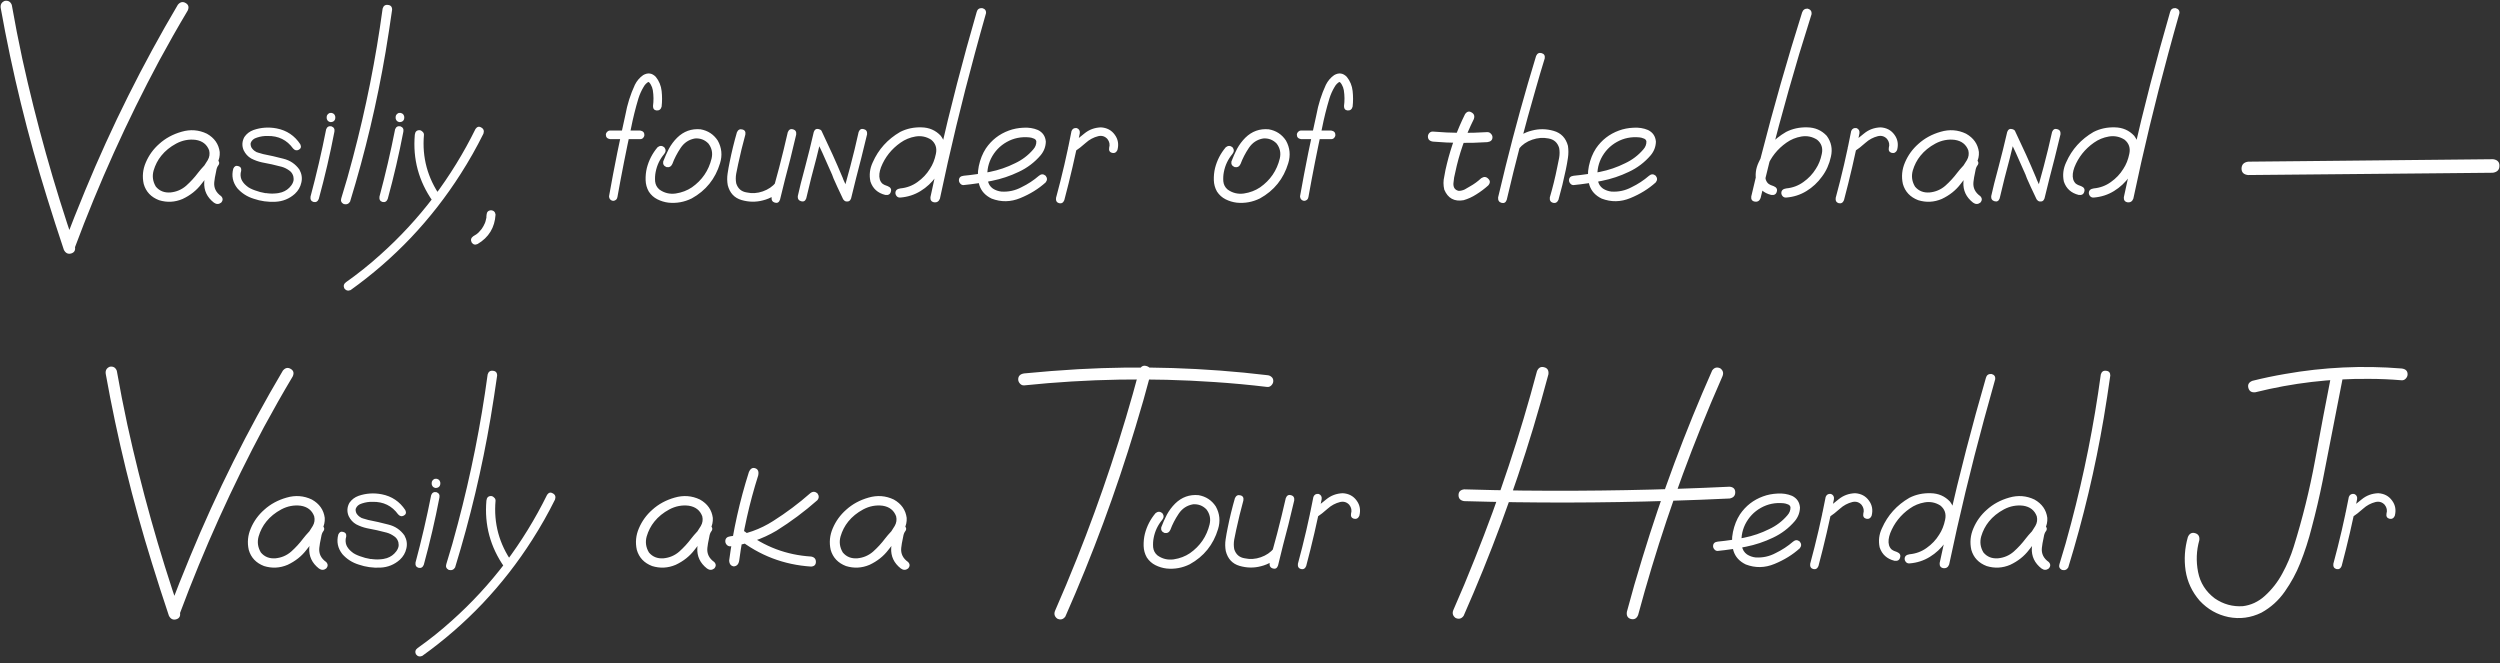 <?xml version="1.0" encoding="UTF-8"?> <svg xmlns="http://www.w3.org/2000/svg" width="328" height="87" viewBox="0 0 328 87" fill="none"><rect x="0" y="0" width="328" height="87" fill="#333333" stroke="none"/><path d="M9.832 32.451C9.663 32.866 9.355 33.036 8.909 32.959C8.478 32.789 8.301 32.482 8.378 32.035C9.271 29.681 10.201 27.335 11.171 24.996C14.648 16.579 18.703 8.455 23.334 0.623C23.642 0.254 23.98 0.177 24.35 0.392C24.734 0.608 24.827 0.939 24.627 1.385C23.334 3.554 22.088 5.747 20.888 7.963C16.656 15.872 12.971 24.034 9.832 32.451ZM9.832 32.359C9.925 32.836 9.755 33.136 9.324 33.259C8.909 33.367 8.594 33.205 8.378 32.774C7.609 30.482 6.87 28.189 6.162 25.896C3.624 17.741 1.6 9.455 0.092 1.039C0.031 0.592 0.208 0.285 0.623 0.115C1.069 0.039 1.377 0.215 1.546 0.646C1.962 3.016 2.423 5.378 2.931 7.732C4.762 16.072 7.063 24.281 9.832 32.359ZM27.696 22.757C27.435 23.065 27.135 23.134 26.796 22.965C26.458 22.78 26.373 22.503 26.542 22.134C26.788 21.765 27.027 21.388 27.258 21.003C27.489 20.603 27.55 20.18 27.442 19.734C27.15 18.949 26.558 18.487 25.665 18.349C24.788 18.241 23.942 18.403 23.126 18.834C22.326 19.264 21.672 19.795 21.165 20.426C20.703 20.995 20.364 21.649 20.149 22.388C19.949 23.127 20.049 23.827 20.449 24.488C20.926 25.058 21.565 25.311 22.365 25.25C23.149 25.173 23.834 24.881 24.419 24.373C25.004 23.85 25.527 23.28 25.988 22.665C26.465 22.049 27.004 21.48 27.604 20.957C27.973 20.742 28.289 20.757 28.55 21.003C28.827 21.234 28.827 21.511 28.55 21.834C28.443 22.034 28.366 22.311 28.32 22.665C28.227 23.065 28.158 23.473 28.112 23.888C28.035 24.642 28.335 25.258 29.012 25.735C29.273 26.012 29.273 26.296 29.012 26.589C28.704 26.819 28.389 26.819 28.066 26.589C27.158 25.881 26.735 24.981 26.796 23.888C26.842 23.334 26.927 22.78 27.05 22.226C27.096 21.749 27.281 21.326 27.604 20.957C27.927 21.249 28.243 21.542 28.55 21.834C27.766 22.526 27.058 23.296 26.427 24.142C25.796 24.973 24.973 25.627 23.957 26.104C22.942 26.535 21.911 26.589 20.865 26.265C19.818 25.865 19.149 25.158 18.857 24.142C18.641 23.173 18.733 22.226 19.134 21.303C19.534 20.365 20.118 19.557 20.888 18.88C21.703 18.141 22.68 17.61 23.819 17.287C24.973 16.949 26.081 17.033 27.142 17.541C28.127 18.095 28.689 18.895 28.827 19.942C28.858 20.465 28.75 20.957 28.504 21.419C28.258 21.88 27.989 22.326 27.696 22.757ZM39.398 18.926C39.552 19.249 39.49 19.488 39.213 19.641C38.936 19.795 38.683 19.741 38.452 19.48C37.636 18.357 36.521 17.81 35.105 17.841C34.644 17.826 34.182 17.895 33.72 18.049C33.289 18.172 33.013 18.41 32.889 18.764C32.859 18.934 32.889 19.126 32.982 19.341C33.136 19.588 33.328 19.772 33.559 19.895C33.605 19.911 33.643 19.934 33.674 19.965C33.766 19.995 33.782 19.995 33.72 19.965C33.797 20.011 33.882 20.041 33.974 20.057C34.159 20.118 34.343 20.172 34.528 20.218C35.405 20.388 36.282 20.588 37.159 20.819C38.052 21.034 38.76 21.511 39.283 22.25C39.59 22.803 39.675 23.373 39.536 23.957C39.413 24.527 39.129 25.019 38.683 25.435C37.959 26.081 37.105 26.427 36.121 26.473C35.136 26.519 34.197 26.389 33.305 26.081C32.443 25.819 31.72 25.358 31.135 24.696C30.535 23.927 30.358 23.073 30.604 22.134C30.743 21.811 30.958 21.696 31.251 21.788C31.558 21.865 31.689 22.073 31.643 22.411C31.52 22.796 31.535 23.188 31.689 23.588C31.689 23.542 31.705 23.565 31.735 23.657C31.751 23.688 31.766 23.719 31.782 23.75C31.812 23.811 31.851 23.865 31.897 23.911C31.943 23.973 31.951 23.988 31.92 23.957C32.043 24.111 32.189 24.258 32.359 24.396C32.405 24.427 32.405 24.427 32.359 24.396C32.389 24.411 32.42 24.434 32.451 24.465C32.497 24.496 32.535 24.527 32.566 24.558C32.659 24.604 32.751 24.657 32.843 24.719C33.059 24.827 33.259 24.911 33.443 24.973C33.889 25.142 34.351 25.265 34.828 25.342C34.89 25.342 34.897 25.342 34.851 25.342C34.882 25.342 34.92 25.342 34.967 25.342C35.013 25.358 35.067 25.365 35.128 25.365C35.221 25.381 35.313 25.388 35.405 25.388C35.605 25.404 35.805 25.404 36.005 25.388C36.098 25.388 36.198 25.381 36.305 25.365C36.351 25.365 36.398 25.358 36.444 25.342C36.398 25.358 36.413 25.358 36.49 25.342C36.659 25.311 36.821 25.273 36.975 25.227C37.482 25.058 37.89 24.765 38.198 24.35C38.367 24.134 38.475 23.896 38.521 23.634C38.521 23.557 38.521 23.48 38.521 23.404C38.521 23.388 38.513 23.357 38.498 23.311C38.498 23.25 38.506 23.242 38.521 23.288C38.506 23.211 38.483 23.127 38.452 23.034C38.359 22.757 38.19 22.534 37.944 22.365C37.621 22.134 37.29 21.973 36.952 21.88C36.09 21.649 35.228 21.457 34.367 21.303C33.874 21.195 33.405 21.026 32.959 20.795C32.528 20.549 32.197 20.188 31.966 19.711C31.72 19.126 31.751 18.549 32.059 17.98C32.351 17.549 32.751 17.241 33.259 17.056C34.243 16.718 35.259 16.649 36.305 16.849C37.629 17.11 38.66 17.803 39.398 18.926ZM42.791 16.964C42.914 16.641 43.145 16.51 43.483 16.572C43.806 16.695 43.937 16.926 43.876 17.264C43.306 20.234 42.622 23.18 41.822 26.104C41.683 26.442 41.452 26.573 41.129 26.496C40.821 26.404 40.691 26.173 40.737 25.804C41.521 22.88 42.206 19.934 42.791 16.964ZM42.86 15.372C42.86 15.264 42.883 15.171 42.929 15.095C42.96 15.048 42.991 15.01 43.022 14.979C43.099 14.902 43.183 14.848 43.276 14.818C43.322 14.818 43.376 14.818 43.437 14.818C43.514 14.802 43.583 14.818 43.645 14.864C43.706 14.879 43.768 14.918 43.83 14.979C43.876 15.025 43.914 15.087 43.945 15.164C43.976 15.225 43.991 15.295 43.991 15.372C43.991 15.402 43.991 15.433 43.991 15.464C43.991 15.556 43.968 15.649 43.922 15.741C43.891 15.787 43.86 15.825 43.83 15.856C43.752 15.933 43.668 15.979 43.576 15.995C43.529 16.01 43.483 16.018 43.437 16.018C43.345 16.033 43.268 16.018 43.206 15.972C43.145 15.956 43.083 15.918 43.022 15.856C42.975 15.81 42.937 15.748 42.906 15.672C42.876 15.61 42.86 15.541 42.86 15.464C42.86 15.433 42.86 15.402 42.86 15.372ZM50.2 1.131C50.307 0.762 50.538 0.6 50.892 0.646C51.261 0.677 51.446 0.885 51.446 1.27C51.184 3.116 50.9 4.962 50.592 6.809C49.469 13.441 47.915 19.988 45.93 26.45C45.745 26.758 45.468 26.866 45.099 26.773C44.776 26.604 44.668 26.35 44.776 26.012C45.33 24.242 45.837 22.465 46.299 20.68C48.007 14.233 49.307 7.717 50.2 1.131ZM51.838 16.964C51.961 16.641 52.192 16.51 52.531 16.572C52.854 16.695 52.985 16.926 52.923 17.264C52.354 20.234 51.669 23.18 50.869 26.104C50.73 26.442 50.5 26.573 50.176 26.496C49.869 26.404 49.738 26.173 49.784 25.804C50.569 22.88 51.254 19.934 51.838 16.964ZM51.908 15.372C51.908 15.264 51.931 15.171 51.977 15.095C52.008 15.048 52.038 15.01 52.069 14.979C52.146 14.902 52.231 14.848 52.323 14.818C52.369 14.818 52.423 14.818 52.485 14.818C52.562 14.802 52.631 14.818 52.692 14.864C52.754 14.879 52.815 14.918 52.877 14.979C52.923 15.025 52.962 15.087 52.992 15.164C53.023 15.225 53.038 15.295 53.038 15.372C53.038 15.402 53.038 15.433 53.038 15.464C53.038 15.556 53.015 15.649 52.969 15.741C52.938 15.787 52.908 15.825 52.877 15.856C52.8 15.933 52.715 15.979 52.623 15.995C52.577 16.01 52.531 16.018 52.485 16.018C52.392 16.033 52.315 16.018 52.254 15.972C52.192 15.956 52.131 15.918 52.069 15.856C52.023 15.81 51.984 15.748 51.954 15.672C51.923 15.61 51.908 15.541 51.908 15.464C51.908 15.433 51.908 15.402 51.908 15.372ZM54.423 17.68C54.469 17.279 54.669 17.079 55.023 17.079C55.162 17.079 55.293 17.141 55.416 17.264C55.554 17.372 55.623 17.51 55.623 17.68C55.362 20.649 56.093 23.357 57.816 25.804C57.97 26.127 57.893 26.396 57.585 26.612C57.262 26.75 56.993 26.681 56.778 26.404C54.931 23.773 54.146 20.865 54.423 17.68ZM62.386 16.918C62.601 16.61 62.855 16.549 63.148 16.733C63.455 16.903 63.548 17.172 63.425 17.541C62.532 19.341 61.54 21.096 60.447 22.803C58.539 25.804 56.362 28.597 53.916 31.182C51.5 33.72 48.861 36.013 45.999 38.059C45.66 38.198 45.383 38.121 45.168 37.829C45.03 37.506 45.107 37.236 45.399 37.021C46.968 35.913 48.469 34.713 49.9 33.42C52.469 31.128 54.8 28.604 56.893 25.85C59.001 23.05 60.832 20.072 62.386 16.918ZM63.84 28.158C63.871 27.804 64.063 27.612 64.417 27.581C64.771 27.612 64.971 27.804 65.017 28.158C64.909 29.866 64.125 31.151 62.663 32.013C62.34 32.166 62.078 32.097 61.878 31.805C61.724 31.482 61.794 31.212 62.086 30.997C62.224 30.92 62.363 30.835 62.501 30.743C62.517 30.743 62.525 30.735 62.525 30.72C62.555 30.689 62.586 30.666 62.617 30.651C62.678 30.605 62.74 30.551 62.801 30.489C62.909 30.366 63.017 30.243 63.125 30.12C63.14 30.105 63.148 30.097 63.148 30.097C63.163 30.066 63.186 30.035 63.217 30.005C63.263 29.943 63.301 29.881 63.332 29.82C63.425 29.681 63.502 29.535 63.563 29.381C63.594 29.304 63.602 29.297 63.586 29.358C63.602 29.327 63.617 29.289 63.632 29.243C63.648 29.181 63.671 29.112 63.702 29.035C63.748 28.881 63.786 28.72 63.817 28.55C63.817 28.52 63.817 28.512 63.817 28.527C63.817 28.497 63.817 28.458 63.817 28.412C63.832 28.335 63.84 28.25 63.84 28.158ZM86.805 13.987C86.713 14.341 86.497 14.51 86.159 14.495C85.836 14.464 85.674 14.271 85.674 13.918C85.766 13.225 85.759 12.533 85.651 11.84C85.605 11.579 85.52 11.34 85.397 11.125C85.335 11.002 85.251 10.886 85.143 10.779C85.174 10.794 85.174 10.794 85.143 10.779C85.097 10.748 85.097 10.74 85.143 10.755C85.097 10.74 85.105 10.732 85.166 10.732C85.074 10.763 84.997 10.794 84.936 10.825C84.936 10.825 84.912 10.848 84.866 10.894C84.82 10.925 84.782 10.956 84.751 10.986C84.628 11.109 84.52 11.256 84.428 11.425C84.151 11.886 83.928 12.386 83.758 12.925C83.374 14.202 83.051 15.502 82.789 16.826C82.143 19.811 81.55 22.811 81.012 25.827C80.966 26.15 80.773 26.327 80.435 26.358C80.096 26.296 79.919 26.096 79.904 25.758C80.243 23.85 80.604 21.942 80.989 20.034C81.327 18.387 81.681 16.733 82.05 15.072C82.297 13.702 82.712 12.386 83.297 11.125C83.558 10.602 83.92 10.178 84.382 9.855C84.997 9.501 85.551 9.578 86.043 10.086C86.474 10.625 86.728 11.24 86.805 11.933C86.882 12.625 86.882 13.31 86.805 13.987ZM80.042 18.257C79.673 18.195 79.489 18.003 79.489 17.68C79.489 17.541 79.542 17.418 79.65 17.31C79.758 17.187 79.889 17.126 80.042 17.126C81.366 17.126 82.681 17.126 83.989 17.126C84.359 17.187 84.543 17.38 84.543 17.703C84.543 17.841 84.489 17.972 84.382 18.095C84.274 18.203 84.143 18.257 83.989 18.257C82.681 18.257 81.366 18.257 80.042 18.257ZM86.274 19.318C86.567 19.087 86.859 19.087 87.151 19.318C87.382 19.611 87.382 19.903 87.151 20.195C86.567 20.888 86.189 21.68 86.02 22.573C85.943 22.957 85.92 23.365 85.951 23.796C85.997 24.227 86.182 24.581 86.505 24.858C87.136 25.319 87.851 25.496 88.651 25.388C89.451 25.265 90.159 24.996 90.775 24.581C92.113 23.642 92.975 22.38 93.36 20.795C93.529 20.072 93.391 19.418 92.944 18.834C92.467 18.341 91.883 18.118 91.19 18.164C90.39 18.303 89.759 18.718 89.298 19.411C88.836 20.103 88.474 20.803 88.213 21.511C88.059 21.849 87.805 21.988 87.451 21.926C87.097 21.788 86.951 21.542 87.013 21.188C87.228 20.619 87.474 20.065 87.751 19.526C88.044 18.988 88.405 18.503 88.836 18.072C89.698 17.226 90.721 16.856 91.906 16.964C92.875 17.133 93.629 17.626 94.168 18.441C94.691 19.38 94.791 20.372 94.468 21.419C93.852 23.465 92.614 25.004 90.752 26.035C89.782 26.512 88.767 26.696 87.705 26.589C87.197 26.527 86.713 26.381 86.251 26.15C85.789 25.919 85.412 25.581 85.12 25.134C84.859 24.673 84.72 24.173 84.705 23.634C84.689 23.08 84.743 22.549 84.866 22.042C85.128 21.026 85.597 20.118 86.274 19.318ZM102.338 26.196C102.215 26.55 101.992 26.681 101.669 26.589C101.346 26.496 101.199 26.265 101.23 25.896C101.353 25.342 101.484 24.781 101.623 24.211C101.823 23.473 102.023 22.734 102.223 21.996C102.623 20.457 103 18.91 103.354 17.357C103.492 17.003 103.723 16.872 104.046 16.964C104.369 17.056 104.508 17.287 104.461 17.657C104.215 18.718 103.961 19.772 103.7 20.819C103.223 22.603 102.769 24.396 102.338 26.196ZM96.683 17.357C96.837 17.018 97.076 16.895 97.399 16.987C97.722 17.064 97.853 17.287 97.791 17.657C97.437 18.949 97.122 20.241 96.845 21.534C96.753 21.934 96.668 22.349 96.591 22.78C96.514 23.211 96.514 23.634 96.591 24.05C96.806 24.742 97.268 25.142 97.976 25.25C98.668 25.404 99.368 25.358 100.076 25.111C100.784 24.865 101.361 24.473 101.807 23.934C102.069 23.703 102.338 23.703 102.615 23.934C102.83 24.196 102.83 24.465 102.615 24.742C101.938 25.527 101.099 26.042 100.099 26.288C99.176 26.535 98.237 26.519 97.283 26.242C96.345 25.965 95.745 25.319 95.483 24.304C95.391 23.796 95.383 23.288 95.46 22.78C95.537 22.257 95.629 21.742 95.737 21.234C95.999 19.926 96.314 18.634 96.683 17.357ZM105.777 26.035C105.654 26.373 105.431 26.496 105.108 26.404C104.785 26.312 104.638 26.088 104.669 25.735C104.792 25.165 104.923 24.611 105.061 24.073C105.262 23.334 105.454 22.603 105.638 21.88C106.039 20.372 106.416 18.849 106.769 17.31C106.893 16.972 107.116 16.849 107.439 16.941C107.762 17.018 107.9 17.241 107.854 17.61C107.623 18.657 107.377 19.695 107.116 20.726C106.639 22.48 106.192 24.25 105.777 26.035ZM111.662 26.035C111.539 26.373 111.316 26.496 110.993 26.404C110.67 26.312 110.532 26.088 110.578 25.735C110.701 25.165 110.824 24.611 110.947 24.073C111.147 23.334 111.347 22.603 111.547 21.88C111.947 20.372 112.316 18.849 112.655 17.31C112.793 16.972 113.016 16.849 113.324 16.941C113.647 17.018 113.794 17.241 113.763 17.61C113.517 18.657 113.263 19.695 113.001 20.726C112.539 22.48 112.093 24.25 111.662 26.035ZM111.593 25.596C111.747 25.904 111.686 26.158 111.409 26.358C111.085 26.512 110.824 26.442 110.624 26.15C110.362 25.611 110.108 25.073 109.862 24.534C109.693 24.15 109.524 23.773 109.354 23.404C109.277 23.219 109.208 23.034 109.147 22.85C109.131 22.819 109.116 22.788 109.101 22.757C109.085 22.711 109.085 22.719 109.101 22.78C109.085 22.734 109.07 22.688 109.054 22.642C109.008 22.534 108.962 22.434 108.916 22.342C108.254 20.803 107.562 19.288 106.839 17.795C106.685 17.487 106.746 17.233 107.023 17.033C107.346 16.88 107.608 16.941 107.808 17.218C108.3 18.249 108.777 19.272 109.239 20.288C109.67 21.242 110.085 22.196 110.485 23.15C110.501 23.18 110.508 23.211 110.508 23.242C110.493 23.18 110.493 23.165 110.508 23.196C110.524 23.242 110.539 23.28 110.555 23.311C110.585 23.388 110.616 23.473 110.647 23.565C110.739 23.75 110.824 23.934 110.901 24.119C111.132 24.611 111.362 25.104 111.593 25.596ZM128.142 1.57C128.234 1.216 128.473 1.046 128.857 1.062C129.227 1.154 129.396 1.377 129.365 1.731C128.857 3.516 128.365 5.293 127.888 7.063C126.18 13.356 124.657 19.688 123.318 26.058C123.18 26.427 122.926 26.589 122.556 26.542C122.202 26.481 122.041 26.258 122.072 25.873C122.456 24.073 122.849 22.273 123.249 20.472C124.695 14.133 126.326 7.832 128.142 1.57ZM118.125 25.919C117.94 25.935 117.786 25.881 117.663 25.758C117.54 25.619 117.479 25.473 117.479 25.319C117.479 24.981 117.694 24.781 118.125 24.719C118.956 24.642 119.702 24.365 120.364 23.888C121.041 23.411 121.587 22.834 122.002 22.157C122.372 21.603 122.633 20.949 122.787 20.195C122.956 19.426 122.749 18.803 122.164 18.326C121.533 17.926 120.848 17.787 120.11 17.91C119.387 18.034 118.733 18.303 118.148 18.718C116.963 19.549 116.109 20.626 115.586 21.949C115.478 22.242 115.409 22.519 115.378 22.78C115.348 23.057 115.363 23.303 115.425 23.519C115.486 23.734 115.594 23.919 115.748 24.073C115.948 24.227 116.186 24.342 116.463 24.419C116.848 24.573 116.986 24.819 116.879 25.158C116.786 25.496 116.54 25.635 116.14 25.573C115.155 25.327 114.509 24.742 114.201 23.819C114.017 22.957 114.117 22.119 114.501 21.303C115.255 19.595 116.455 18.264 118.102 17.31C118.948 16.88 119.879 16.679 120.895 16.71C121.91 16.726 122.756 17.095 123.433 17.818C124.033 18.634 124.218 19.541 123.987 20.541C123.772 21.542 123.38 22.419 122.81 23.173C122.256 23.942 121.579 24.573 120.779 25.065C119.979 25.558 119.094 25.842 118.125 25.919ZM126.434 24.281C126.265 24.296 126.118 24.234 125.995 24.096C125.872 23.957 125.811 23.811 125.811 23.657C125.811 23.303 126.018 23.104 126.434 23.057C127.572 22.95 128.719 22.78 129.873 22.549C131.027 22.319 132.127 21.942 133.173 21.419C134.096 20.988 134.889 20.388 135.551 19.618C135.843 19.295 135.981 18.934 135.966 18.534C135.92 18.349 135.797 18.226 135.597 18.164C135.412 18.087 135.235 18.041 135.066 18.026C133.989 17.918 132.996 18.118 132.089 18.626C131.181 19.134 130.488 19.864 130.011 20.819C129.58 21.726 129.442 22.673 129.596 23.657C129.673 24.119 129.896 24.481 130.265 24.742C130.604 24.958 130.973 25.088 131.373 25.134C132.312 25.196 133.196 25.004 134.027 24.558C134.858 24.157 135.62 23.657 136.312 23.057C136.605 22.811 136.897 22.811 137.189 23.057C137.42 23.35 137.42 23.642 137.189 23.934C136.251 24.781 135.143 25.465 133.866 25.988C132.604 26.512 131.35 26.535 130.104 26.058C129.273 25.658 128.734 25.065 128.488 24.281C128.257 23.496 128.234 22.665 128.419 21.788C128.603 20.911 128.911 20.142 129.342 19.48C130.096 18.372 131.104 17.587 132.365 17.126C132.95 16.91 133.581 16.787 134.258 16.756C134.95 16.71 135.589 16.81 136.174 17.056C136.805 17.364 137.151 17.872 137.212 18.58C137.197 19.241 136.974 19.834 136.543 20.357C135.743 21.296 134.781 22.026 133.658 22.549C132.535 23.088 131.358 23.48 130.127 23.727C128.896 23.973 127.665 24.157 126.434 24.281ZM140.582 17.195C140.705 16.887 140.936 16.756 141.274 16.802C141.582 16.926 141.713 17.156 141.667 17.495C141.082 20.449 140.405 23.373 139.636 26.265C139.497 26.604 139.266 26.735 138.943 26.658C138.636 26.566 138.505 26.335 138.551 25.965C139.336 23.073 140.013 20.149 140.582 17.195ZM146.606 19.688C146.452 20.011 146.214 20.134 145.891 20.057C145.583 19.965 145.46 19.741 145.521 19.387C145.644 18.972 145.567 18.587 145.29 18.233C144.967 17.88 144.567 17.756 144.09 17.864C143.475 18.018 142.929 18.31 142.452 18.741C141.975 19.172 141.482 19.557 140.974 19.895C140.636 20.049 140.382 19.988 140.213 19.711C140.059 19.418 140.12 19.164 140.397 18.949C141.044 18.503 141.667 18.026 142.267 17.518C142.882 17.01 143.606 16.741 144.436 16.71C145.221 16.756 145.829 17.079 146.26 17.68C146.691 18.264 146.806 18.934 146.606 19.688ZM160.823 19.318C161.116 19.087 161.408 19.087 161.701 19.318C161.931 19.611 161.931 19.903 161.701 20.195C161.116 20.888 160.739 21.68 160.57 22.573C160.493 22.957 160.47 23.365 160.5 23.796C160.547 24.227 160.731 24.581 161.054 24.858C161.685 25.319 162.401 25.496 163.201 25.388C164.001 25.265 164.709 24.996 165.324 24.581C166.663 23.642 167.524 22.38 167.909 20.795C168.078 20.072 167.94 19.418 167.494 18.834C167.017 18.341 166.432 18.118 165.74 18.164C164.939 18.303 164.309 18.718 163.847 19.411C163.385 20.103 163.024 20.803 162.762 21.511C162.608 21.849 162.354 21.988 162.001 21.926C161.647 21.788 161.5 21.542 161.562 21.188C161.777 20.619 162.024 20.065 162.301 19.526C162.593 18.988 162.955 18.503 163.385 18.072C164.247 17.226 165.27 16.856 166.455 16.964C167.424 17.133 168.178 17.626 168.717 18.441C169.24 19.38 169.34 20.372 169.017 21.419C168.402 23.465 167.163 25.004 165.301 26.035C164.332 26.512 163.316 26.696 162.254 26.589C161.747 26.527 161.262 26.381 160.8 26.15C160.339 25.919 159.962 25.581 159.669 25.134C159.408 24.673 159.269 24.173 159.254 23.634C159.239 23.08 159.292 22.549 159.416 22.042C159.677 21.026 160.146 20.118 160.823 19.318ZM177.464 13.987C177.372 14.341 177.157 14.51 176.818 14.495C176.495 14.464 176.333 14.271 176.333 13.918C176.426 13.225 176.418 12.533 176.31 11.84C176.264 11.579 176.18 11.34 176.056 11.125C175.995 11.002 175.91 10.886 175.803 10.779C175.833 10.794 175.833 10.794 175.803 10.779C175.756 10.748 175.756 10.74 175.803 10.755C175.756 10.74 175.764 10.732 175.826 10.732C175.733 10.763 175.656 10.794 175.595 10.825C175.595 10.825 175.572 10.848 175.526 10.894C175.479 10.925 175.441 10.956 175.41 10.986C175.287 11.109 175.179 11.256 175.087 11.425C174.81 11.886 174.587 12.386 174.418 12.925C174.033 14.202 173.71 15.502 173.448 16.826C172.802 19.811 172.21 22.811 171.671 25.827C171.625 26.15 171.433 26.327 171.094 26.358C170.756 26.296 170.579 26.096 170.563 25.758C170.902 23.85 171.263 21.942 171.648 20.034C171.987 18.387 172.341 16.733 172.71 15.072C172.956 13.702 173.371 12.386 173.956 11.125C174.218 10.602 174.579 10.178 175.041 9.855C175.656 9.501 176.21 9.578 176.703 10.086C177.134 10.625 177.387 11.24 177.464 11.933C177.541 12.625 177.541 13.31 177.464 13.987ZM170.702 18.257C170.333 18.195 170.148 18.003 170.148 17.68C170.148 17.541 170.202 17.418 170.309 17.31C170.417 17.187 170.548 17.126 170.702 17.126C172.025 17.126 173.341 17.126 174.649 17.126C175.018 17.187 175.202 17.38 175.202 17.703C175.202 17.841 175.149 17.972 175.041 18.095C174.933 18.203 174.802 18.257 174.649 18.257C173.341 18.257 172.025 18.257 170.702 18.257ZM192.213 14.979C192.459 14.625 192.744 14.548 193.067 14.748C193.405 14.933 193.505 15.225 193.367 15.625C192.243 17.872 191.428 20.218 190.92 22.665C190.812 23.034 190.736 23.496 190.689 24.05C190.659 24.604 190.889 24.934 191.382 25.042C191.643 25.042 191.905 24.981 192.167 24.858C192.428 24.719 192.667 24.581 192.882 24.442C193.405 24.15 193.89 23.796 194.336 23.38C194.69 23.15 194.998 23.173 195.259 23.45C195.536 23.711 195.536 24.004 195.259 24.327C194.782 24.758 194.259 25.15 193.69 25.504C193.167 25.842 192.613 26.096 192.028 26.265C190.812 26.481 189.966 26.019 189.489 24.881C189.351 24.296 189.351 23.719 189.489 23.15C189.582 22.58 189.697 22.026 189.835 21.488C190.389 19.226 191.182 17.056 192.213 14.979ZM188.012 18.58C187.566 18.518 187.343 18.295 187.343 17.91C187.343 17.741 187.404 17.587 187.527 17.449C187.666 17.31 187.827 17.249 188.012 17.264C190.382 17.464 192.759 17.487 195.144 17.333C195.329 17.333 195.482 17.403 195.605 17.541C195.744 17.68 195.813 17.834 195.813 18.003C195.813 18.372 195.59 18.587 195.144 18.649C192.759 18.803 190.382 18.78 188.012 18.58ZM201.537 7.34C201.691 7.001 201.929 6.878 202.253 6.97C202.591 7.063 202.73 7.293 202.668 7.663C202.253 9.001 201.853 10.355 201.468 11.725C200.083 16.51 198.821 21.342 197.683 26.219C197.56 26.573 197.329 26.704 196.99 26.612C196.667 26.519 196.521 26.281 196.552 25.896C196.875 24.527 197.206 23.157 197.544 21.788C198.744 16.941 200.075 12.125 201.537 7.34ZM204.468 26.219C204.314 26.558 204.076 26.689 203.753 26.612C203.43 26.519 203.291 26.281 203.337 25.896C203.722 24.588 204.045 23.273 204.307 21.949C204.399 21.549 204.484 21.134 204.561 20.703C204.638 20.257 204.638 19.826 204.561 19.411C204.345 18.703 203.876 18.287 203.153 18.164C202.46 18.026 201.753 18.08 201.029 18.326C200.306 18.572 199.721 18.972 199.275 19.526C198.998 19.757 198.721 19.757 198.444 19.526C198.229 19.249 198.229 18.972 198.444 18.695C199.121 17.895 199.975 17.372 201.006 17.126C201.945 16.88 202.891 16.895 203.845 17.172C204.815 17.449 205.438 18.103 205.715 19.134C205.792 19.657 205.792 20.18 205.715 20.703C205.638 21.226 205.545 21.742 205.438 22.25C205.161 23.588 204.838 24.911 204.468 26.219ZM206.476 24.281C206.307 24.296 206.161 24.234 206.038 24.096C205.915 23.957 205.853 23.811 205.853 23.657C205.853 23.303 206.061 23.104 206.476 23.057C207.615 22.95 208.761 22.78 209.915 22.549C211.069 22.319 212.169 21.942 213.216 21.419C214.139 20.988 214.931 20.388 215.593 19.618C215.885 19.295 216.024 18.934 216.008 18.534C215.962 18.349 215.839 18.226 215.639 18.164C215.455 18.087 215.278 18.041 215.108 18.026C214.031 17.918 213.039 18.118 212.131 18.626C211.223 19.134 210.531 19.864 210.054 20.819C209.623 21.726 209.484 22.673 209.638 23.657C209.715 24.119 209.938 24.481 210.308 24.742C210.646 24.958 211.015 25.088 211.415 25.134C212.354 25.196 213.239 25.004 214.07 24.558C214.901 24.157 215.662 23.657 216.355 23.057C216.647 22.811 216.939 22.811 217.232 23.057C217.463 23.35 217.463 23.642 217.232 23.934C216.293 24.781 215.185 25.465 213.908 25.988C212.646 26.512 211.392 26.535 210.146 26.058C209.315 25.658 208.777 25.065 208.53 24.281C208.3 23.496 208.277 22.665 208.461 21.788C208.646 20.911 208.954 20.142 209.384 19.48C210.138 18.372 211.146 17.587 212.408 17.126C212.993 16.91 213.623 16.787 214.301 16.756C214.993 16.71 215.631 16.81 216.216 17.056C216.847 17.364 217.193 17.872 217.255 18.58C217.239 19.241 217.016 19.834 216.585 20.357C215.785 21.296 214.824 22.026 213.7 22.549C212.577 23.088 211.4 23.48 210.169 23.727C208.938 23.973 207.707 24.157 206.476 24.281ZM236.435 1.639C236.558 1.285 236.804 1.116 237.173 1.131C237.542 1.239 237.712 1.477 237.681 1.847C237.127 3.601 236.581 5.362 236.042 7.132C234.18 13.379 232.495 19.665 230.988 25.988C230.849 26.358 230.595 26.512 230.226 26.45C229.872 26.389 229.718 26.165 229.764 25.781C230.18 23.98 230.618 22.188 231.08 20.403C232.695 14.094 234.48 7.84 236.435 1.639ZM234.357 25.919C234.173 25.935 234.019 25.881 233.896 25.758C233.773 25.619 233.711 25.473 233.711 25.319C233.711 24.981 233.926 24.781 234.357 24.719C235.188 24.642 235.934 24.365 236.596 23.888C237.273 23.411 237.819 22.834 238.235 22.157C238.604 21.603 238.866 20.949 239.019 20.195C239.189 19.426 238.981 18.803 238.396 18.326C237.765 17.926 237.081 17.787 236.342 17.91C235.619 18.034 234.965 18.303 234.38 18.718C233.196 19.549 232.342 20.626 231.818 21.949C231.711 22.242 231.641 22.519 231.611 22.78C231.58 23.057 231.595 23.303 231.657 23.519C231.718 23.734 231.826 23.919 231.98 24.073C232.18 24.227 232.419 24.342 232.695 24.419C233.08 24.573 233.219 24.819 233.111 25.158C233.019 25.496 232.772 25.635 232.372 25.573C231.388 25.327 230.741 24.742 230.434 23.819C230.249 22.957 230.349 22.119 230.734 21.303C231.488 19.595 232.688 18.264 234.334 17.31C235.18 16.88 236.111 16.679 237.127 16.71C238.142 16.726 238.989 17.095 239.666 17.818C240.266 18.634 240.45 19.541 240.22 20.541C240.004 21.542 239.612 22.419 239.043 23.173C238.489 23.942 237.812 24.573 237.012 25.065C236.211 25.558 235.327 25.842 234.357 25.919ZM242.874 17.195C242.997 16.887 243.228 16.756 243.566 16.802C243.874 16.926 244.005 17.156 243.959 17.495C243.374 20.449 242.697 23.373 241.928 26.265C241.789 26.604 241.558 26.735 241.235 26.658C240.927 26.566 240.797 26.335 240.843 25.965C241.628 23.073 242.305 20.149 242.874 17.195ZM248.898 19.688C248.744 20.011 248.505 20.134 248.182 20.057C247.875 19.965 247.752 19.741 247.813 19.387C247.936 18.972 247.859 18.587 247.582 18.233C247.259 17.88 246.859 17.756 246.382 17.864C245.767 18.018 245.22 18.31 244.743 18.741C244.266 19.172 243.774 19.557 243.266 19.895C242.928 20.049 242.674 19.988 242.505 19.711C242.351 19.418 242.412 19.164 242.689 18.949C243.336 18.503 243.959 18.026 244.559 17.518C245.174 17.01 245.897 16.741 246.728 16.71C247.513 16.756 248.121 17.079 248.552 17.68C248.982 18.264 249.098 18.934 248.898 19.688ZM258.499 22.757C258.238 23.065 257.938 23.134 257.599 22.965C257.261 22.78 257.176 22.503 257.345 22.134C257.591 21.765 257.83 21.388 258.061 21.003C258.292 20.603 258.353 20.18 258.245 19.734C257.953 18.949 257.361 18.487 256.468 18.349C255.591 18.241 254.745 18.403 253.929 18.834C253.129 19.264 252.475 19.795 251.968 20.426C251.506 20.995 251.167 21.649 250.952 22.388C250.752 23.127 250.852 23.827 251.252 24.488C251.729 25.058 252.368 25.311 253.168 25.25C253.952 25.173 254.637 24.881 255.222 24.373C255.807 23.85 256.33 23.28 256.791 22.665C257.268 22.049 257.807 21.48 258.407 20.957C258.776 20.742 259.092 20.757 259.353 21.003C259.63 21.234 259.63 21.511 259.353 21.834C259.246 22.034 259.169 22.311 259.122 22.665C259.03 23.065 258.961 23.473 258.915 23.888C258.838 24.642 259.138 25.258 259.815 25.735C260.076 26.012 260.076 26.296 259.815 26.589C259.507 26.819 259.192 26.819 258.869 26.589C257.961 25.881 257.538 24.981 257.599 23.888C257.645 23.334 257.73 22.78 257.853 22.226C257.899 21.749 258.084 21.326 258.407 20.957C258.73 21.249 259.046 21.542 259.353 21.834C258.569 22.526 257.861 23.296 257.23 24.142C256.599 24.973 255.776 25.627 254.76 26.104C253.745 26.535 252.714 26.589 251.668 26.265C250.621 25.865 249.952 25.158 249.66 24.142C249.444 23.173 249.536 22.226 249.937 21.303C250.337 20.365 250.921 19.557 251.691 18.88C252.506 18.141 253.483 17.61 254.622 17.287C255.776 16.949 256.884 17.033 257.945 17.541C258.93 18.095 259.492 18.895 259.63 19.942C259.661 20.465 259.553 20.957 259.307 21.419C259.061 21.88 258.792 22.326 258.499 22.757ZM262.354 26.035C262.231 26.373 262.007 26.496 261.684 26.404C261.361 26.312 261.215 26.088 261.246 25.735C261.369 25.165 261.5 24.611 261.638 24.073C261.838 23.334 262.031 22.603 262.215 21.88C262.615 20.372 262.992 18.849 263.346 17.31C263.469 16.972 263.692 16.849 264.015 16.941C264.339 17.018 264.477 17.241 264.431 17.61C264.2 18.657 263.954 19.695 263.692 20.726C263.215 22.48 262.769 24.25 262.354 26.035ZM268.239 26.035C268.116 26.373 267.893 26.496 267.57 26.404C267.247 26.312 267.108 26.088 267.154 25.735C267.277 25.165 267.401 24.611 267.524 24.073C267.724 23.334 267.924 22.603 268.124 21.88C268.524 20.372 268.893 18.849 269.232 17.31C269.37 16.972 269.593 16.849 269.901 16.941C270.224 17.018 270.37 17.241 270.339 17.61C270.093 18.657 269.839 19.695 269.578 20.726C269.116 22.48 268.67 24.25 268.239 26.035ZM268.17 25.596C268.324 25.904 268.262 26.158 267.985 26.358C267.662 26.512 267.401 26.442 267.201 26.15C266.939 25.611 266.685 25.073 266.439 24.534C266.27 24.15 266.1 23.773 265.931 23.404C265.854 23.219 265.785 23.034 265.723 22.85C265.708 22.819 265.693 22.788 265.677 22.757C265.662 22.711 265.662 22.719 265.677 22.78C265.662 22.734 265.646 22.688 265.631 22.642C265.585 22.534 265.539 22.434 265.493 22.342C264.831 20.803 264.139 19.288 263.415 17.795C263.261 17.487 263.323 17.233 263.6 17.033C263.923 16.88 264.185 16.941 264.385 17.218C264.877 18.249 265.354 19.272 265.816 20.288C266.247 21.242 266.662 22.196 267.062 23.15C267.077 23.18 267.085 23.211 267.085 23.242C267.07 23.18 267.07 23.165 267.085 23.196C267.101 23.242 267.116 23.28 267.131 23.311C267.162 23.388 267.193 23.473 267.224 23.565C267.316 23.75 267.401 23.934 267.477 24.119C267.708 24.611 267.939 25.104 268.17 25.596ZM284.718 1.57C284.811 1.216 285.049 1.046 285.434 1.062C285.803 1.154 285.973 1.377 285.942 1.731C285.434 3.516 284.942 5.293 284.465 7.063C282.757 13.356 281.233 19.688 279.895 26.058C279.756 26.427 279.502 26.589 279.133 26.542C278.779 26.481 278.618 26.258 278.648 25.873C279.033 24.073 279.425 22.273 279.825 20.472C281.272 14.133 282.903 7.832 284.718 1.57ZM274.702 25.919C274.517 25.935 274.363 25.881 274.24 25.758C274.117 25.619 274.055 25.473 274.055 25.319C274.055 24.981 274.271 24.781 274.702 24.719C275.533 24.642 276.279 24.365 276.94 23.888C277.617 23.411 278.164 22.834 278.579 22.157C278.948 21.603 279.21 20.949 279.364 20.195C279.533 19.426 279.325 18.803 278.741 18.326C278.11 17.926 277.425 17.787 276.687 17.91C275.963 18.034 275.309 18.303 274.725 18.718C273.54 19.549 272.686 20.626 272.163 21.949C272.055 22.242 271.986 22.519 271.955 22.78C271.924 23.057 271.94 23.303 272.001 23.519C272.063 23.734 272.171 23.919 272.324 24.073C272.524 24.227 272.763 24.342 273.04 24.419C273.425 24.573 273.563 24.819 273.455 25.158C273.363 25.496 273.117 25.635 272.717 25.573C271.732 25.327 271.086 24.742 270.778 23.819C270.593 22.957 270.693 22.119 271.078 21.303C271.832 19.595 273.032 18.264 274.679 17.31C275.525 16.88 276.456 16.679 277.471 16.71C278.487 16.726 279.333 17.095 280.01 17.818C280.61 18.634 280.795 19.541 280.564 20.541C280.349 21.542 279.956 22.419 279.387 23.173C278.833 23.942 278.156 24.573 277.356 25.065C276.556 25.558 275.671 25.842 274.702 25.919ZM294.943 22.965C294.374 22.903 294.089 22.619 294.089 22.111C294.104 21.588 294.397 21.288 294.966 21.211C297.336 21.195 299.705 21.172 302.075 21.142C310.415 21.065 318.754 20.98 327.094 20.888C327.663 20.965 327.94 21.257 327.925 21.765C327.925 22.273 327.64 22.573 327.071 22.665C324.701 22.68 322.332 22.703 319.962 22.734C311.622 22.811 303.283 22.888 294.943 22.965ZM23.611 80.451C23.442 80.866 23.134 81.036 22.688 80.959C22.257 80.79 22.08 80.482 22.157 80.035C23.049 77.681 23.98 75.335 24.95 72.996C28.427 64.579 32.482 56.455 37.113 48.623C37.421 48.254 37.759 48.177 38.129 48.392C38.513 48.608 38.606 48.939 38.406 49.385C37.113 51.554 35.867 53.747 34.667 55.963C30.435 63.872 26.75 72.034 23.611 80.451ZM23.611 80.359C23.703 80.836 23.534 81.136 23.103 81.259C22.688 81.367 22.372 81.205 22.157 80.774C21.388 78.481 20.649 76.189 19.941 73.896C17.402 65.741 15.379 57.455 13.871 49.039C13.81 48.593 13.987 48.285 14.402 48.115C14.848 48.038 15.156 48.215 15.325 48.646C15.741 51.016 16.202 53.378 16.71 55.732C18.541 64.072 20.841 72.281 23.611 80.359ZM41.475 70.757C41.214 71.065 40.914 71.134 40.575 70.965C40.237 70.78 40.152 70.503 40.321 70.134C40.568 69.765 40.806 69.388 41.037 69.003C41.268 68.603 41.329 68.18 41.221 67.734C40.929 66.949 40.337 66.487 39.444 66.349C38.567 66.241 37.721 66.403 36.905 66.834C36.105 67.264 35.451 67.795 34.944 68.426C34.482 68.996 34.143 69.649 33.928 70.388C33.728 71.126 33.828 71.827 34.228 72.488C34.705 73.058 35.344 73.311 36.144 73.25C36.928 73.173 37.613 72.881 38.198 72.373C38.783 71.85 39.306 71.28 39.767 70.665C40.244 70.049 40.783 69.48 41.383 68.957C41.752 68.742 42.068 68.757 42.329 69.003C42.606 69.234 42.606 69.511 42.329 69.834C42.221 70.034 42.145 70.311 42.098 70.665C42.006 71.065 41.937 71.473 41.891 71.888C41.814 72.642 42.114 73.258 42.791 73.735C43.052 74.012 43.052 74.296 42.791 74.589C42.483 74.819 42.168 74.819 41.845 74.589C40.937 73.881 40.514 72.981 40.575 71.888C40.621 71.334 40.706 70.78 40.829 70.226C40.875 69.749 41.06 69.326 41.383 68.957C41.706 69.249 42.022 69.542 42.329 69.834C41.544 70.526 40.837 71.296 40.206 72.142C39.575 72.973 38.752 73.627 37.736 74.104C36.721 74.535 35.69 74.589 34.644 74.266C33.597 73.865 32.928 73.158 32.636 72.142C32.42 71.173 32.512 70.226 32.913 69.303C33.312 68.365 33.897 67.557 34.667 66.88C35.482 66.141 36.459 65.61 37.598 65.287C38.752 64.949 39.86 65.033 40.921 65.541C41.906 66.095 42.468 66.895 42.606 67.942C42.637 68.465 42.529 68.957 42.283 69.419C42.037 69.88 41.768 70.326 41.475 70.757ZM53.177 66.926C53.331 67.249 53.269 67.487 52.992 67.641C52.715 67.795 52.462 67.741 52.231 67.48C51.415 66.357 50.3 65.81 48.884 65.841C48.422 65.826 47.961 65.895 47.499 66.049C47.068 66.172 46.791 66.41 46.668 66.764C46.638 66.934 46.668 67.126 46.761 67.341C46.914 67.588 47.107 67.772 47.338 67.895C47.384 67.911 47.422 67.934 47.453 67.965C47.545 67.995 47.561 67.995 47.499 67.965C47.576 68.011 47.661 68.041 47.753 68.057C47.938 68.118 48.122 68.172 48.307 68.218C49.184 68.388 50.061 68.588 50.938 68.819C51.831 69.034 52.538 69.511 53.062 70.249C53.369 70.803 53.454 71.373 53.316 71.957C53.192 72.527 52.908 73.019 52.462 73.435C51.738 74.081 50.884 74.427 49.9 74.473C48.915 74.519 47.976 74.388 47.084 74.081C46.222 73.819 45.499 73.358 44.914 72.696C44.314 71.927 44.137 71.073 44.383 70.134C44.522 69.811 44.737 69.696 45.03 69.788C45.337 69.865 45.468 70.073 45.422 70.411C45.299 70.796 45.314 71.188 45.468 71.588C45.468 71.542 45.484 71.565 45.514 71.657C45.53 71.688 45.545 71.719 45.56 71.75C45.591 71.811 45.63 71.865 45.676 71.911C45.722 71.973 45.73 71.988 45.699 71.957C45.822 72.111 45.968 72.257 46.138 72.396C46.184 72.427 46.184 72.427 46.138 72.396C46.168 72.411 46.199 72.434 46.23 72.465C46.276 72.496 46.314 72.527 46.345 72.558C46.438 72.604 46.53 72.657 46.622 72.719C46.838 72.827 47.038 72.911 47.222 72.973C47.669 73.142 48.13 73.265 48.607 73.342C48.669 73.342 48.676 73.342 48.63 73.342C48.661 73.342 48.699 73.342 48.746 73.342C48.792 73.358 48.846 73.365 48.907 73.365C48.999 73.381 49.092 73.388 49.184 73.388C49.384 73.404 49.584 73.404 49.784 73.388C49.877 73.388 49.977 73.381 50.084 73.365C50.13 73.365 50.176 73.358 50.223 73.342C50.176 73.358 50.192 73.358 50.269 73.342C50.438 73.311 50.6 73.273 50.754 73.227C51.261 73.058 51.669 72.765 51.977 72.35C52.146 72.134 52.254 71.896 52.3 71.634C52.3 71.557 52.3 71.48 52.3 71.403C52.3 71.388 52.292 71.357 52.277 71.311C52.277 71.25 52.285 71.242 52.3 71.288C52.285 71.211 52.261 71.126 52.231 71.034C52.138 70.757 51.969 70.534 51.723 70.365C51.4 70.134 51.069 69.972 50.73 69.88C49.869 69.649 49.007 69.457 48.145 69.303C47.653 69.195 47.184 69.026 46.738 68.795C46.307 68.549 45.976 68.188 45.745 67.711C45.499 67.126 45.53 66.549 45.837 65.98C46.13 65.549 46.53 65.241 47.038 65.056C48.022 64.718 49.038 64.649 50.084 64.849C51.407 65.11 52.438 65.803 53.177 66.926ZM56.57 64.964C56.693 64.641 56.924 64.51 57.262 64.572C57.585 64.695 57.716 64.926 57.655 65.264C57.085 68.234 56.401 71.18 55.6 74.104C55.462 74.442 55.231 74.573 54.908 74.496C54.6 74.404 54.469 74.173 54.516 73.804C55.3 70.88 55.985 67.934 56.57 64.964ZM56.639 63.372C56.639 63.264 56.662 63.172 56.708 63.095C56.739 63.048 56.77 63.01 56.801 62.979C56.877 62.902 56.962 62.848 57.054 62.818C57.101 62.818 57.154 62.818 57.216 62.818C57.293 62.802 57.362 62.818 57.424 62.864C57.485 62.879 57.547 62.918 57.608 62.979C57.655 63.025 57.693 63.087 57.724 63.164C57.755 63.225 57.77 63.295 57.77 63.372C57.77 63.402 57.77 63.433 57.77 63.464C57.77 63.556 57.747 63.648 57.701 63.741C57.67 63.787 57.639 63.825 57.608 63.856C57.532 63.933 57.447 63.979 57.355 63.995C57.308 64.01 57.262 64.018 57.216 64.018C57.124 64.033 57.047 64.018 56.985 63.972C56.924 63.956 56.862 63.918 56.801 63.856C56.754 63.81 56.716 63.748 56.685 63.672C56.654 63.61 56.639 63.541 56.639 63.464C56.639 63.433 56.639 63.402 56.639 63.372ZM63.979 49.131C64.086 48.762 64.317 48.6 64.671 48.646C65.04 48.677 65.225 48.885 65.225 49.27C64.963 51.116 64.679 52.962 64.371 54.809C63.248 61.441 61.694 67.988 59.709 74.45C59.524 74.758 59.247 74.865 58.878 74.773C58.555 74.604 58.447 74.35 58.555 74.012C59.109 72.242 59.616 70.465 60.078 68.68C61.786 62.233 63.086 55.717 63.979 49.131ZM63.817 65.68C63.863 65.279 64.063 65.079 64.417 65.079C64.556 65.079 64.686 65.141 64.809 65.264C64.948 65.372 65.017 65.51 65.017 65.68C64.756 68.649 65.487 71.357 67.21 73.804C67.364 74.127 67.287 74.396 66.979 74.612C66.656 74.75 66.387 74.681 66.171 74.404C64.325 71.773 63.54 68.865 63.817 65.68ZM71.78 64.918C71.995 64.61 72.249 64.549 72.541 64.733C72.849 64.903 72.941 65.172 72.818 65.541C71.926 67.341 70.933 69.096 69.841 70.803C67.933 73.804 65.756 76.597 63.309 79.182C60.894 81.72 58.255 84.013 55.393 86.059C55.054 86.198 54.777 86.121 54.562 85.829C54.423 85.506 54.5 85.236 54.793 85.021C56.362 83.913 57.862 82.713 59.293 81.42C61.863 79.128 64.194 76.604 66.287 73.85C68.395 71.05 70.226 68.072 71.78 64.918ZM92.39 70.757C92.129 71.065 91.829 71.134 91.49 70.965C91.152 70.78 91.067 70.503 91.236 70.134C91.483 69.765 91.721 69.388 91.952 69.003C92.183 68.603 92.244 68.18 92.136 67.734C91.844 66.949 91.252 66.487 90.359 66.349C89.482 66.241 88.636 66.403 87.82 66.834C87.02 67.264 86.367 67.795 85.859 68.426C85.397 68.996 85.059 69.649 84.843 70.388C84.643 71.126 84.743 71.827 85.143 72.488C85.62 73.058 86.259 73.311 87.059 73.25C87.844 73.173 88.528 72.881 89.113 72.373C89.698 71.85 90.221 71.28 90.683 70.665C91.159 70.049 91.698 69.48 92.298 68.957C92.667 68.742 92.983 68.757 93.244 69.003C93.521 69.234 93.521 69.511 93.244 69.834C93.137 70.034 93.06 70.311 93.014 70.665C92.921 71.065 92.852 71.473 92.806 71.888C92.729 72.642 93.029 73.258 93.706 73.735C93.968 74.012 93.968 74.296 93.706 74.589C93.398 74.819 93.083 74.819 92.76 74.589C91.852 73.881 91.429 72.981 91.49 71.888C91.536 71.334 91.621 70.78 91.744 70.226C91.79 69.749 91.975 69.326 92.298 68.957C92.621 69.249 92.937 69.542 93.244 69.834C92.46 70.526 91.752 71.296 91.121 72.142C90.49 72.973 89.667 73.627 88.651 74.104C87.636 74.535 86.605 74.589 85.559 74.266C84.512 73.865 83.843 73.158 83.551 72.142C83.335 71.173 83.428 70.226 83.828 69.303C84.228 68.365 84.812 67.557 85.582 66.88C86.397 66.141 87.374 65.61 88.513 65.287C89.667 64.949 90.775 65.033 91.837 65.541C92.821 66.095 93.383 66.895 93.521 67.942C93.552 68.465 93.444 68.957 93.198 69.419C92.952 69.88 92.683 70.326 92.39 70.757ZM98.253 61.941C98.453 61.479 98.73 61.31 99.084 61.433C99.453 61.556 99.584 61.871 99.476 62.379C98.322 66.01 97.491 69.734 96.983 73.55C96.906 74.027 96.668 74.281 96.268 74.312C95.883 74.25 95.683 73.989 95.668 73.527C96.191 69.573 97.053 65.71 98.253 61.941ZM106.308 64.71C106.616 64.464 106.923 64.464 107.231 64.71C107.477 65.033 107.477 65.341 107.231 65.633C105.554 67.111 103.769 68.442 101.876 69.626C99.999 70.734 97.976 71.419 95.806 71.68C95.622 71.68 95.468 71.611 95.345 71.473C95.222 71.334 95.16 71.18 95.16 71.011C95.16 70.642 95.376 70.426 95.806 70.365C97.853 70.119 99.73 69.449 101.438 68.357C103.161 67.264 104.785 66.049 106.308 64.71ZM96.822 70.665C96.56 70.357 96.56 70.049 96.822 69.742C97.114 69.496 97.414 69.496 97.722 69.742C100.292 71.727 103.192 72.819 106.423 73.019C106.839 73.096 107.046 73.327 107.046 73.712C107.046 74.096 106.839 74.304 106.423 74.335C102.838 74.104 99.638 72.881 96.822 70.665ZM117.825 70.757C117.563 71.065 117.263 71.134 116.925 70.965C116.586 70.78 116.502 70.503 116.671 70.134C116.917 69.765 117.156 69.388 117.386 69.003C117.617 68.603 117.679 68.18 117.571 67.734C117.279 66.949 116.686 66.487 115.794 66.349C114.917 66.241 114.07 66.403 113.255 66.834C112.455 67.264 111.801 67.795 111.293 68.426C110.832 68.996 110.493 69.649 110.278 70.388C110.078 71.126 110.178 71.827 110.578 72.488C111.055 73.058 111.693 73.311 112.493 73.25C113.278 73.173 113.963 72.881 114.547 72.373C115.132 71.85 115.655 71.28 116.117 70.665C116.594 70.049 117.132 69.48 117.733 68.957C118.102 68.742 118.417 68.757 118.679 69.003C118.956 69.234 118.956 69.511 118.679 69.834C118.571 70.034 118.494 70.311 118.448 70.665C118.356 71.065 118.286 71.473 118.24 71.888C118.163 72.642 118.463 73.258 119.14 73.735C119.402 74.012 119.402 74.296 119.14 74.589C118.833 74.819 118.517 74.819 118.194 74.589C117.286 73.881 116.863 72.981 116.925 71.888C116.971 71.334 117.056 70.78 117.179 70.226C117.225 69.749 117.409 69.326 117.733 68.957C118.056 69.249 118.371 69.542 118.679 69.834C117.894 70.526 117.186 71.296 116.555 72.142C115.925 72.973 115.101 73.627 114.086 74.104C113.07 74.535 112.039 74.589 110.993 74.266C109.947 73.865 109.277 73.158 108.985 72.142C108.77 71.173 108.862 70.226 109.262 69.303C109.662 68.365 110.247 67.557 111.016 66.88C111.832 66.141 112.809 65.61 113.947 65.287C115.101 64.949 116.209 65.033 117.271 65.541C118.256 66.095 118.817 66.895 118.956 67.942C118.987 68.465 118.879 68.957 118.633 69.419C118.387 69.88 118.117 70.326 117.825 70.757ZM149.491 48.531C149.676 48.069 149.983 47.9 150.414 48.023C150.86 48.146 151.053 48.454 150.991 48.946C150.36 51.347 149.683 53.724 148.96 56.078C146.406 64.541 143.344 72.811 139.774 80.889C139.497 81.274 139.143 81.367 138.713 81.166C138.343 80.889 138.251 80.536 138.436 80.105C139.42 77.858 140.367 75.596 141.274 73.319C144.506 65.226 147.245 56.963 149.491 48.531ZM134.373 50.562C134.158 50.577 133.973 50.5 133.82 50.331C133.666 50.162 133.589 49.977 133.589 49.777C133.589 49.331 133.85 49.069 134.373 48.992C136.728 48.762 139.09 48.577 141.459 48.439C149.753 47.977 158.023 48.239 166.27 49.223C166.486 49.239 166.67 49.316 166.824 49.454C166.978 49.577 167.055 49.754 167.055 49.985C167.055 50.185 166.978 50.37 166.824 50.539C166.67 50.708 166.486 50.785 166.27 50.77C163.962 50.493 161.647 50.277 159.323 50.123C150.999 49.554 142.682 49.7 134.373 50.562ZM151.614 67.318C151.907 67.088 152.199 67.088 152.491 67.318C152.722 67.611 152.722 67.903 152.491 68.195C151.907 68.888 151.53 69.68 151.361 70.573C151.284 70.957 151.261 71.365 151.291 71.796C151.337 72.227 151.522 72.581 151.845 72.858C152.476 73.319 153.192 73.496 153.992 73.388C154.792 73.265 155.5 72.996 156.115 72.581C157.454 71.642 158.315 70.38 158.7 68.795C158.869 68.072 158.731 67.418 158.285 66.834C157.808 66.341 157.223 66.118 156.531 66.164C155.73 66.303 155.1 66.718 154.638 67.411C154.176 68.103 153.815 68.803 153.553 69.511C153.399 69.849 153.145 69.988 152.792 69.926C152.438 69.788 152.291 69.542 152.353 69.188C152.568 68.618 152.815 68.064 153.092 67.526C153.384 66.987 153.746 66.503 154.176 66.072C155.038 65.226 156.061 64.856 157.246 64.964C158.215 65.133 158.969 65.626 159.508 66.441C160.031 67.38 160.131 68.372 159.808 69.419C159.192 71.465 157.954 73.004 156.092 74.035C155.123 74.512 154.107 74.696 153.045 74.589C152.538 74.527 152.053 74.381 151.591 74.15C151.13 73.919 150.753 73.581 150.46 73.135C150.199 72.673 150.06 72.173 150.045 71.634C150.03 71.08 150.083 70.549 150.207 70.042C150.468 69.026 150.937 68.118 151.614 67.318ZM167.678 74.196C167.555 74.55 167.332 74.681 167.009 74.589C166.686 74.496 166.54 74.266 166.57 73.896C166.694 73.342 166.824 72.781 166.963 72.211C167.163 71.473 167.363 70.734 167.563 69.996C167.963 68.457 168.34 66.91 168.694 65.356C168.832 65.003 169.063 64.872 169.386 64.964C169.709 65.056 169.848 65.287 169.802 65.656C169.556 66.718 169.302 67.772 169.04 68.819C168.563 70.603 168.109 72.396 167.678 74.196ZM162.024 65.356C162.178 65.018 162.416 64.895 162.739 64.987C163.062 65.064 163.193 65.287 163.132 65.656C162.778 66.949 162.462 68.242 162.185 69.534C162.093 69.934 162.008 70.35 161.931 70.78C161.854 71.211 161.854 71.634 161.931 72.05C162.147 72.742 162.608 73.142 163.316 73.25C164.009 73.404 164.709 73.358 165.416 73.111C166.124 72.865 166.701 72.473 167.147 71.934C167.409 71.704 167.678 71.704 167.955 71.934C168.171 72.196 168.171 72.465 167.955 72.742C167.278 73.527 166.44 74.042 165.44 74.288C164.516 74.535 163.578 74.519 162.624 74.242C161.685 73.965 161.085 73.319 160.823 72.304C160.731 71.796 160.723 71.288 160.8 70.78C160.877 70.257 160.97 69.742 161.077 69.234C161.339 67.926 161.654 66.634 162.024 65.356ZM172.317 65.195C172.441 64.887 172.671 64.756 173.01 64.802C173.318 64.926 173.448 65.156 173.402 65.495C172.818 68.449 172.141 71.373 171.371 74.266C171.233 74.604 171.002 74.735 170.679 74.658C170.371 74.566 170.24 74.335 170.286 73.965C171.071 71.073 171.748 68.149 172.317 65.195ZM178.341 67.688C178.188 68.011 177.949 68.134 177.626 68.057C177.318 67.965 177.195 67.741 177.257 67.388C177.38 66.972 177.303 66.587 177.026 66.234C176.703 65.88 176.303 65.757 175.826 65.864C175.21 66.018 174.664 66.31 174.187 66.741C173.71 67.172 173.218 67.557 172.71 67.895C172.371 68.049 172.117 67.988 171.948 67.711C171.794 67.418 171.856 67.164 172.133 66.949C172.779 66.503 173.402 66.026 174.002 65.518C174.618 65.01 175.341 64.741 176.172 64.71C176.957 64.756 177.564 65.079 177.995 65.68C178.426 66.264 178.541 66.934 178.341 67.688ZM201.653 48.693C201.853 48.231 202.168 48.062 202.599 48.185C203.03 48.292 203.214 48.6 203.153 49.108C202.522 51.477 201.853 53.839 201.145 56.194C198.606 64.579 195.567 72.781 192.028 80.797C191.751 81.182 191.397 81.274 190.966 81.074C190.597 80.797 190.505 80.443 190.689 80.012C191.674 77.781 192.613 75.535 193.505 73.273C196.721 65.241 199.437 57.048 201.653 48.693ZM214.924 80.682C214.739 81.143 214.424 81.32 213.977 81.213C213.547 81.09 213.37 80.774 213.447 80.266C214.077 77.897 214.754 75.543 215.478 73.204C218.032 64.818 221.086 56.617 224.64 48.6C224.917 48.215 225.271 48.123 225.702 48.323C226.071 48.6 226.164 48.954 225.979 49.385C224.994 51.616 224.048 53.862 223.14 56.124C219.909 64.141 217.17 72.327 214.924 80.682ZM192.097 65.749C191.605 65.672 191.359 65.41 191.359 64.964C191.359 64.518 191.605 64.264 192.097 64.202C194.667 64.279 197.236 64.333 199.806 64.364C208.854 64.456 217.893 64.287 226.925 63.856C227.418 63.902 227.664 64.149 227.664 64.595C227.664 65.041 227.418 65.31 226.925 65.403C224.356 65.526 221.786 65.626 219.217 65.703C210.185 65.995 201.145 66.01 192.097 65.749ZM225.379 72.281C225.21 72.296 225.064 72.234 224.941 72.096C224.817 71.957 224.756 71.811 224.756 71.657C224.756 71.303 224.964 71.103 225.379 71.057C226.518 70.95 227.664 70.78 228.818 70.549C229.972 70.319 231.072 69.942 232.119 69.419C233.042 68.988 233.834 68.388 234.496 67.618C234.788 67.295 234.927 66.934 234.911 66.534C234.865 66.349 234.742 66.226 234.542 66.164C234.357 66.087 234.18 66.041 234.011 66.026C232.934 65.918 231.942 66.118 231.034 66.626C230.126 67.134 229.433 67.865 228.957 68.819C228.526 69.726 228.387 70.673 228.541 71.657C228.618 72.119 228.841 72.481 229.21 72.742C229.549 72.958 229.918 73.088 230.318 73.135C231.257 73.196 232.142 73.004 232.972 72.558C233.803 72.157 234.565 71.657 235.257 71.057C235.55 70.811 235.842 70.811 236.134 71.057C236.365 71.35 236.365 71.642 236.134 71.934C235.196 72.781 234.088 73.465 232.811 73.989C231.549 74.512 230.295 74.535 229.049 74.058C228.218 73.658 227.679 73.065 227.433 72.281C227.202 71.496 227.179 70.665 227.364 69.788C227.549 68.911 227.856 68.141 228.287 67.48C229.041 66.372 230.049 65.587 231.311 65.126C231.895 64.91 232.526 64.787 233.203 64.756C233.896 64.71 234.534 64.81 235.119 65.056C235.75 65.364 236.096 65.872 236.158 66.58C236.142 67.241 235.919 67.834 235.488 68.357C234.688 69.296 233.726 70.026 232.603 70.549C231.48 71.088 230.303 71.48 229.072 71.727C227.841 71.973 226.61 72.157 225.379 72.281ZM239.527 65.195C239.65 64.887 239.881 64.756 240.22 64.802C240.527 64.926 240.658 65.156 240.612 65.495C240.027 68.449 239.35 71.373 238.581 74.266C238.442 74.604 238.212 74.735 237.889 74.658C237.581 74.566 237.45 74.335 237.496 73.965C238.281 71.073 238.958 68.149 239.527 65.195ZM245.551 67.688C245.397 68.011 245.159 68.134 244.836 68.057C244.528 67.965 244.405 67.741 244.466 67.388C244.59 66.972 244.513 66.587 244.236 66.234C243.913 65.88 243.512 65.757 243.035 65.864C242.42 66.018 241.874 66.31 241.397 66.741C240.92 67.172 240.427 67.557 239.92 67.895C239.581 68.049 239.327 67.988 239.158 67.711C239.004 67.418 239.066 67.164 239.343 66.949C239.989 66.503 240.612 66.026 241.212 65.518C241.828 65.01 242.551 64.741 243.382 64.71C244.166 64.756 244.774 65.079 245.205 65.68C245.636 66.264 245.751 66.934 245.551 67.688ZM260.553 49.569C260.646 49.216 260.884 49.046 261.269 49.062C261.638 49.154 261.807 49.377 261.777 49.731C261.269 51.516 260.777 53.293 260.3 55.063C258.592 61.356 257.068 67.688 255.73 74.058C255.591 74.427 255.337 74.589 254.968 74.542C254.614 74.481 254.453 74.258 254.483 73.873C254.868 72.073 255.26 70.273 255.66 68.472C257.107 62.133 258.738 55.832 260.553 49.569ZM250.537 73.919C250.352 73.935 250.198 73.881 250.075 73.758C249.952 73.619 249.89 73.473 249.89 73.319C249.89 72.981 250.106 72.781 250.537 72.719C251.367 72.642 252.114 72.365 252.775 71.888C253.452 71.411 253.999 70.834 254.414 70.157C254.783 69.603 255.045 68.949 255.199 68.195C255.368 67.426 255.16 66.803 254.576 66.326C253.945 65.926 253.26 65.787 252.521 65.91C251.798 66.034 251.144 66.303 250.56 66.718C249.375 67.549 248.521 68.626 247.998 69.949C247.89 70.242 247.821 70.519 247.79 70.78C247.759 71.057 247.775 71.303 247.836 71.519C247.898 71.734 248.005 71.919 248.159 72.073C248.359 72.227 248.598 72.342 248.875 72.419C249.259 72.573 249.398 72.819 249.29 73.158C249.198 73.496 248.952 73.635 248.552 73.573C247.567 73.327 246.921 72.742 246.613 71.819C246.428 70.957 246.528 70.119 246.913 69.303C247.667 67.595 248.867 66.264 250.514 65.31C251.36 64.879 252.291 64.679 253.306 64.71C254.322 64.726 255.168 65.095 255.845 65.818C256.445 66.634 256.63 67.541 256.399 68.541C256.184 69.542 255.791 70.419 255.222 71.173C254.668 71.942 253.991 72.573 253.191 73.065C252.391 73.558 251.506 73.842 250.537 73.919ZM267.478 70.757C267.216 71.065 266.916 71.134 266.577 70.965C266.239 70.78 266.154 70.503 266.323 70.134C266.57 69.765 266.808 69.388 267.039 69.003C267.27 68.603 267.331 68.18 267.224 67.734C266.931 66.949 266.339 66.487 265.446 66.349C264.569 66.241 263.723 66.403 262.908 66.834C262.107 67.264 261.454 67.795 260.946 68.426C260.484 68.996 260.146 69.649 259.93 70.388C259.73 71.126 259.83 71.827 260.23 72.488C260.707 73.058 261.346 73.311 262.146 73.25C262.931 73.173 263.615 72.881 264.2 72.373C264.785 71.85 265.308 71.28 265.77 70.665C266.247 70.049 266.785 69.48 267.385 68.957C267.754 68.742 268.07 68.757 268.331 69.003C268.608 69.234 268.608 69.511 268.331 69.834C268.224 70.034 268.147 70.311 268.101 70.665C268.008 71.065 267.939 71.473 267.893 71.888C267.816 72.642 268.116 73.258 268.793 73.735C269.055 74.012 269.055 74.296 268.793 74.589C268.485 74.819 268.17 74.819 267.847 74.589C266.939 73.881 266.516 72.981 266.577 71.888C266.624 71.334 266.708 70.78 266.831 70.226C266.877 69.749 267.062 69.326 267.385 68.957C267.708 69.249 268.024 69.542 268.331 69.834C267.547 70.526 266.839 71.296 266.208 72.142C265.577 72.973 264.754 73.627 263.738 74.104C262.723 74.535 261.692 74.589 260.646 74.266C259.599 73.865 258.93 73.158 258.638 72.142C258.422 71.173 258.515 70.226 258.915 69.303C259.315 68.365 259.899 67.557 260.669 66.88C261.484 66.141 262.461 65.61 263.6 65.287C264.754 64.949 265.862 65.033 266.924 65.541C267.908 66.095 268.47 66.895 268.608 67.942C268.639 68.465 268.532 68.957 268.285 69.419C268.039 69.88 267.77 70.326 267.478 70.757ZM275.625 49.131C275.733 48.762 275.963 48.6 276.317 48.646C276.687 48.677 276.871 48.885 276.871 49.27C276.61 51.116 276.325 52.962 276.017 54.809C274.894 61.441 273.34 67.988 271.355 74.45C271.17 74.758 270.893 74.865 270.524 74.773C270.201 74.604 270.093 74.35 270.201 74.012C270.755 72.242 271.263 70.465 271.724 68.68C273.432 62.233 274.732 55.717 275.625 49.131ZM295.912 51.462C295.42 51.524 295.112 51.339 294.989 50.908C294.866 50.462 295.043 50.147 295.52 49.962C296.936 49.608 298.367 49.308 299.813 49.062C304.875 48.169 309.968 47.931 315.092 48.346C315.615 48.408 315.877 48.662 315.877 49.108C315.877 49.308 315.8 49.493 315.646 49.662C315.492 49.831 315.308 49.908 315.092 49.893C313.661 49.77 312.223 49.708 310.776 49.708C305.745 49.662 300.79 50.247 295.912 51.462ZM305.929 48.854C306.099 48.377 306.399 48.2 306.829 48.323C307.276 48.446 307.476 48.762 307.429 49.27C306.522 53.886 305.622 58.494 304.729 63.095C304.314 65.156 303.837 67.195 303.298 69.211C302.898 70.811 302.39 72.381 301.775 73.919C301.267 75.196 300.598 76.427 299.767 77.612C298.951 78.781 297.928 79.705 296.697 80.382C295.312 81.059 293.874 81.251 292.381 80.959C290.904 80.651 289.642 79.936 288.596 78.812C287.596 77.658 286.98 76.343 286.75 74.865C286.534 73.373 286.634 71.904 287.05 70.457C287.25 69.996 287.565 69.826 287.996 69.949C288.427 70.073 288.611 70.38 288.55 70.873C288.165 72.242 288.111 73.635 288.388 75.05C288.665 76.466 289.396 77.62 290.581 78.512C291.704 79.282 292.935 79.62 294.274 79.528C294.781 79.466 295.274 79.328 295.751 79.112C296.274 78.866 296.736 78.558 297.136 78.189C298.074 77.343 298.844 76.358 299.444 75.235C300.059 74.112 300.552 72.958 300.921 71.773C302.09 68.034 303.029 64.241 303.737 60.394C304.444 56.532 305.175 52.685 305.929 48.854ZM308.168 65.195C308.291 64.887 308.522 64.756 308.86 64.802C309.168 64.926 309.299 65.156 309.253 65.495C308.668 68.449 307.991 71.373 307.222 74.266C307.083 74.604 306.852 74.735 306.529 74.658C306.222 74.566 306.091 74.335 306.137 73.965C306.922 71.073 307.599 68.149 308.168 65.195ZM314.192 67.688C314.038 68.011 313.8 68.134 313.477 68.057C313.169 67.965 313.046 67.741 313.107 67.388C313.23 66.972 313.153 66.587 312.876 66.234C312.553 65.88 312.153 65.757 311.676 65.864C311.061 66.018 310.515 66.31 310.038 66.741C309.561 67.172 309.068 67.557 308.56 67.895C308.222 68.049 307.968 67.988 307.799 67.711C307.645 67.418 307.706 67.164 307.983 66.949C308.63 66.503 309.253 66.026 309.853 65.518C310.468 65.01 311.192 64.741 312.022 64.71C312.807 64.756 313.415 65.079 313.846 65.68C314.277 66.264 314.392 66.934 314.192 67.688Z" fill="white"></path></svg> 